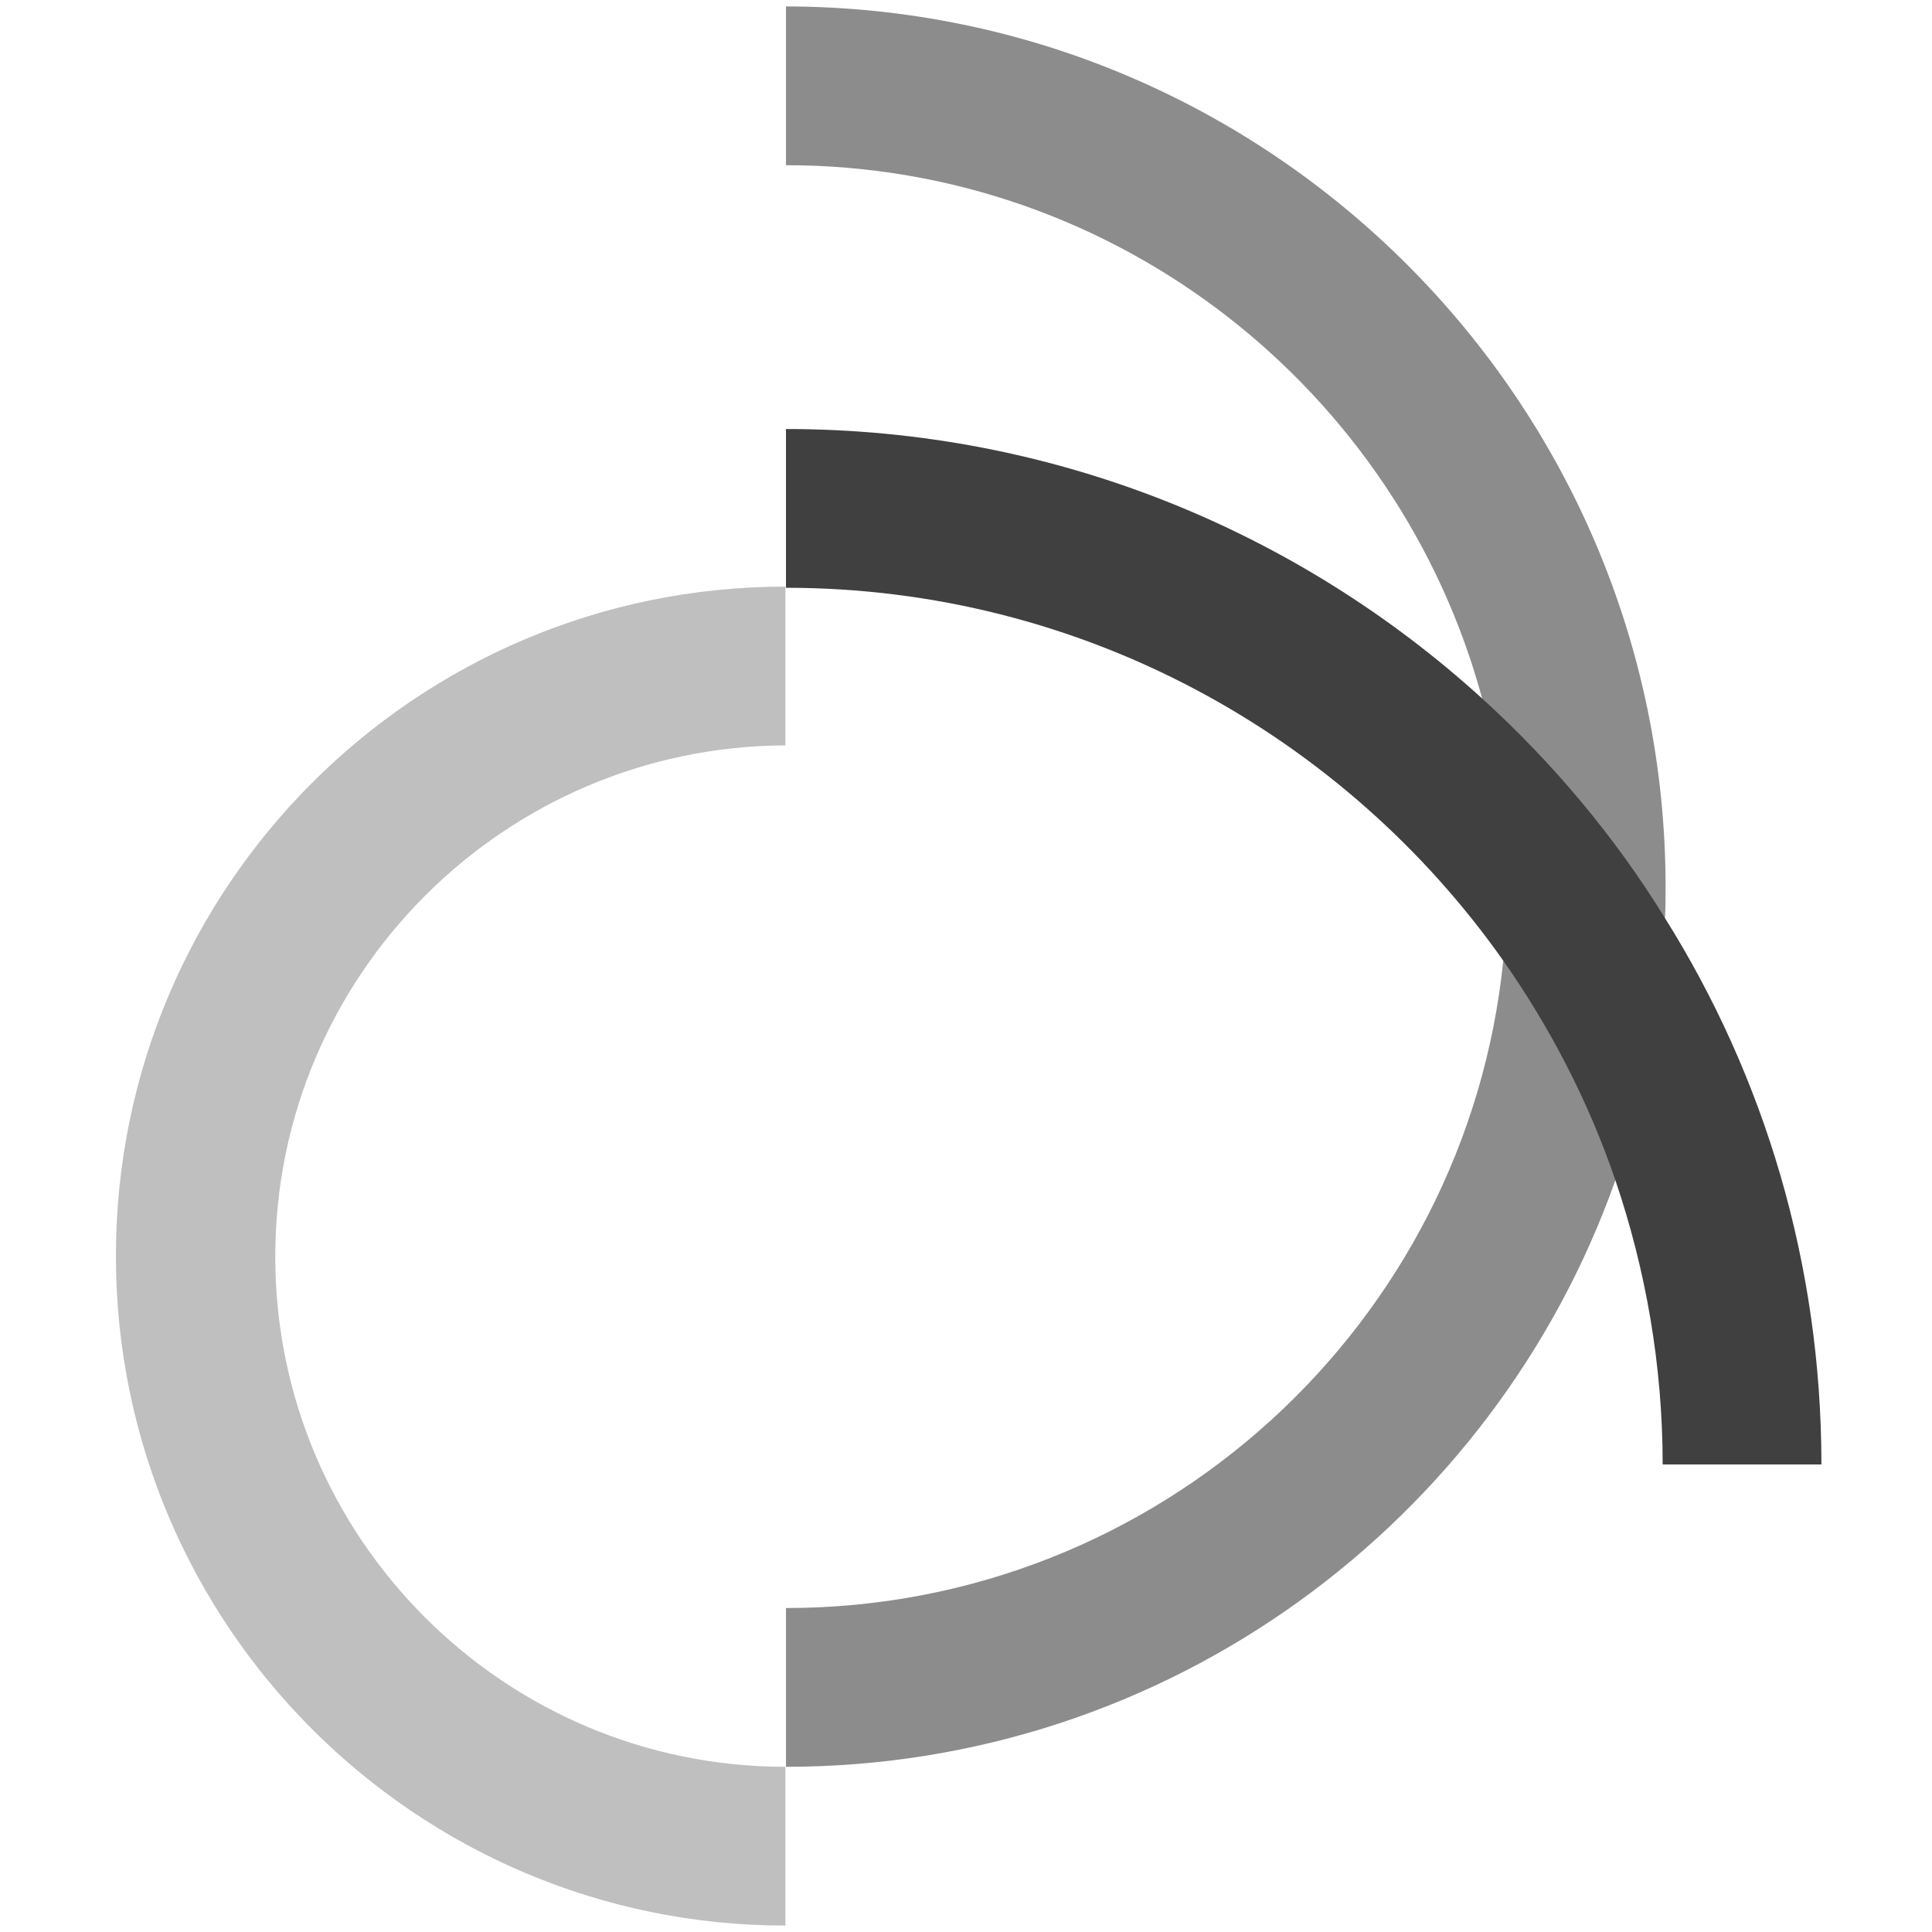 <svg width="300" height="300" viewBox="0 0 300 300" fill="none" xmlns="http://www.w3.org/2000/svg">
<path d="M258.63 137.765C258.63 139.305 258.63 140.937 258.539 142.477C258.086 156.707 255.367 170.392 250.835 183.262C232.074 236.282 181.411 274.348 122.046 274.348V249.696C179.961 249.696 227.724 205.558 233.434 149.094C233.796 145.378 233.978 141.571 233.978 137.674C233.978 127.523 232.618 117.644 230.08 108.218C217.12 60.727 173.616 25.652 122.046 25.652V1C197.362 1.091 258.63 62.449 258.63 137.765Z" fill="#8C8C8C"/>
<path d="M42.743 195.136C42.743 238.821 78.271 274.349 121.956 274.349V299.001C64.676 299.001 18 252.416 18 195.045C18 137.675 64.585 91.09 121.956 91.09V115.742C78.271 115.923 42.743 151.451 42.743 195.136Z" fill="#BFBFBF"/>
<path d="M282.829 227.4H258.177C258.177 211.993 255.548 197.129 250.835 183.262C246.666 171.027 240.684 159.517 233.434 149.184C208.782 114.2 167.997 91.27 122.046 91.27V66.618C163.647 66.618 201.531 82.479 230.08 108.4C241.047 118.369 250.745 129.88 258.539 142.568C273.947 167.13 282.829 196.223 282.829 227.4Z" fill="#404040"/>
</svg>
